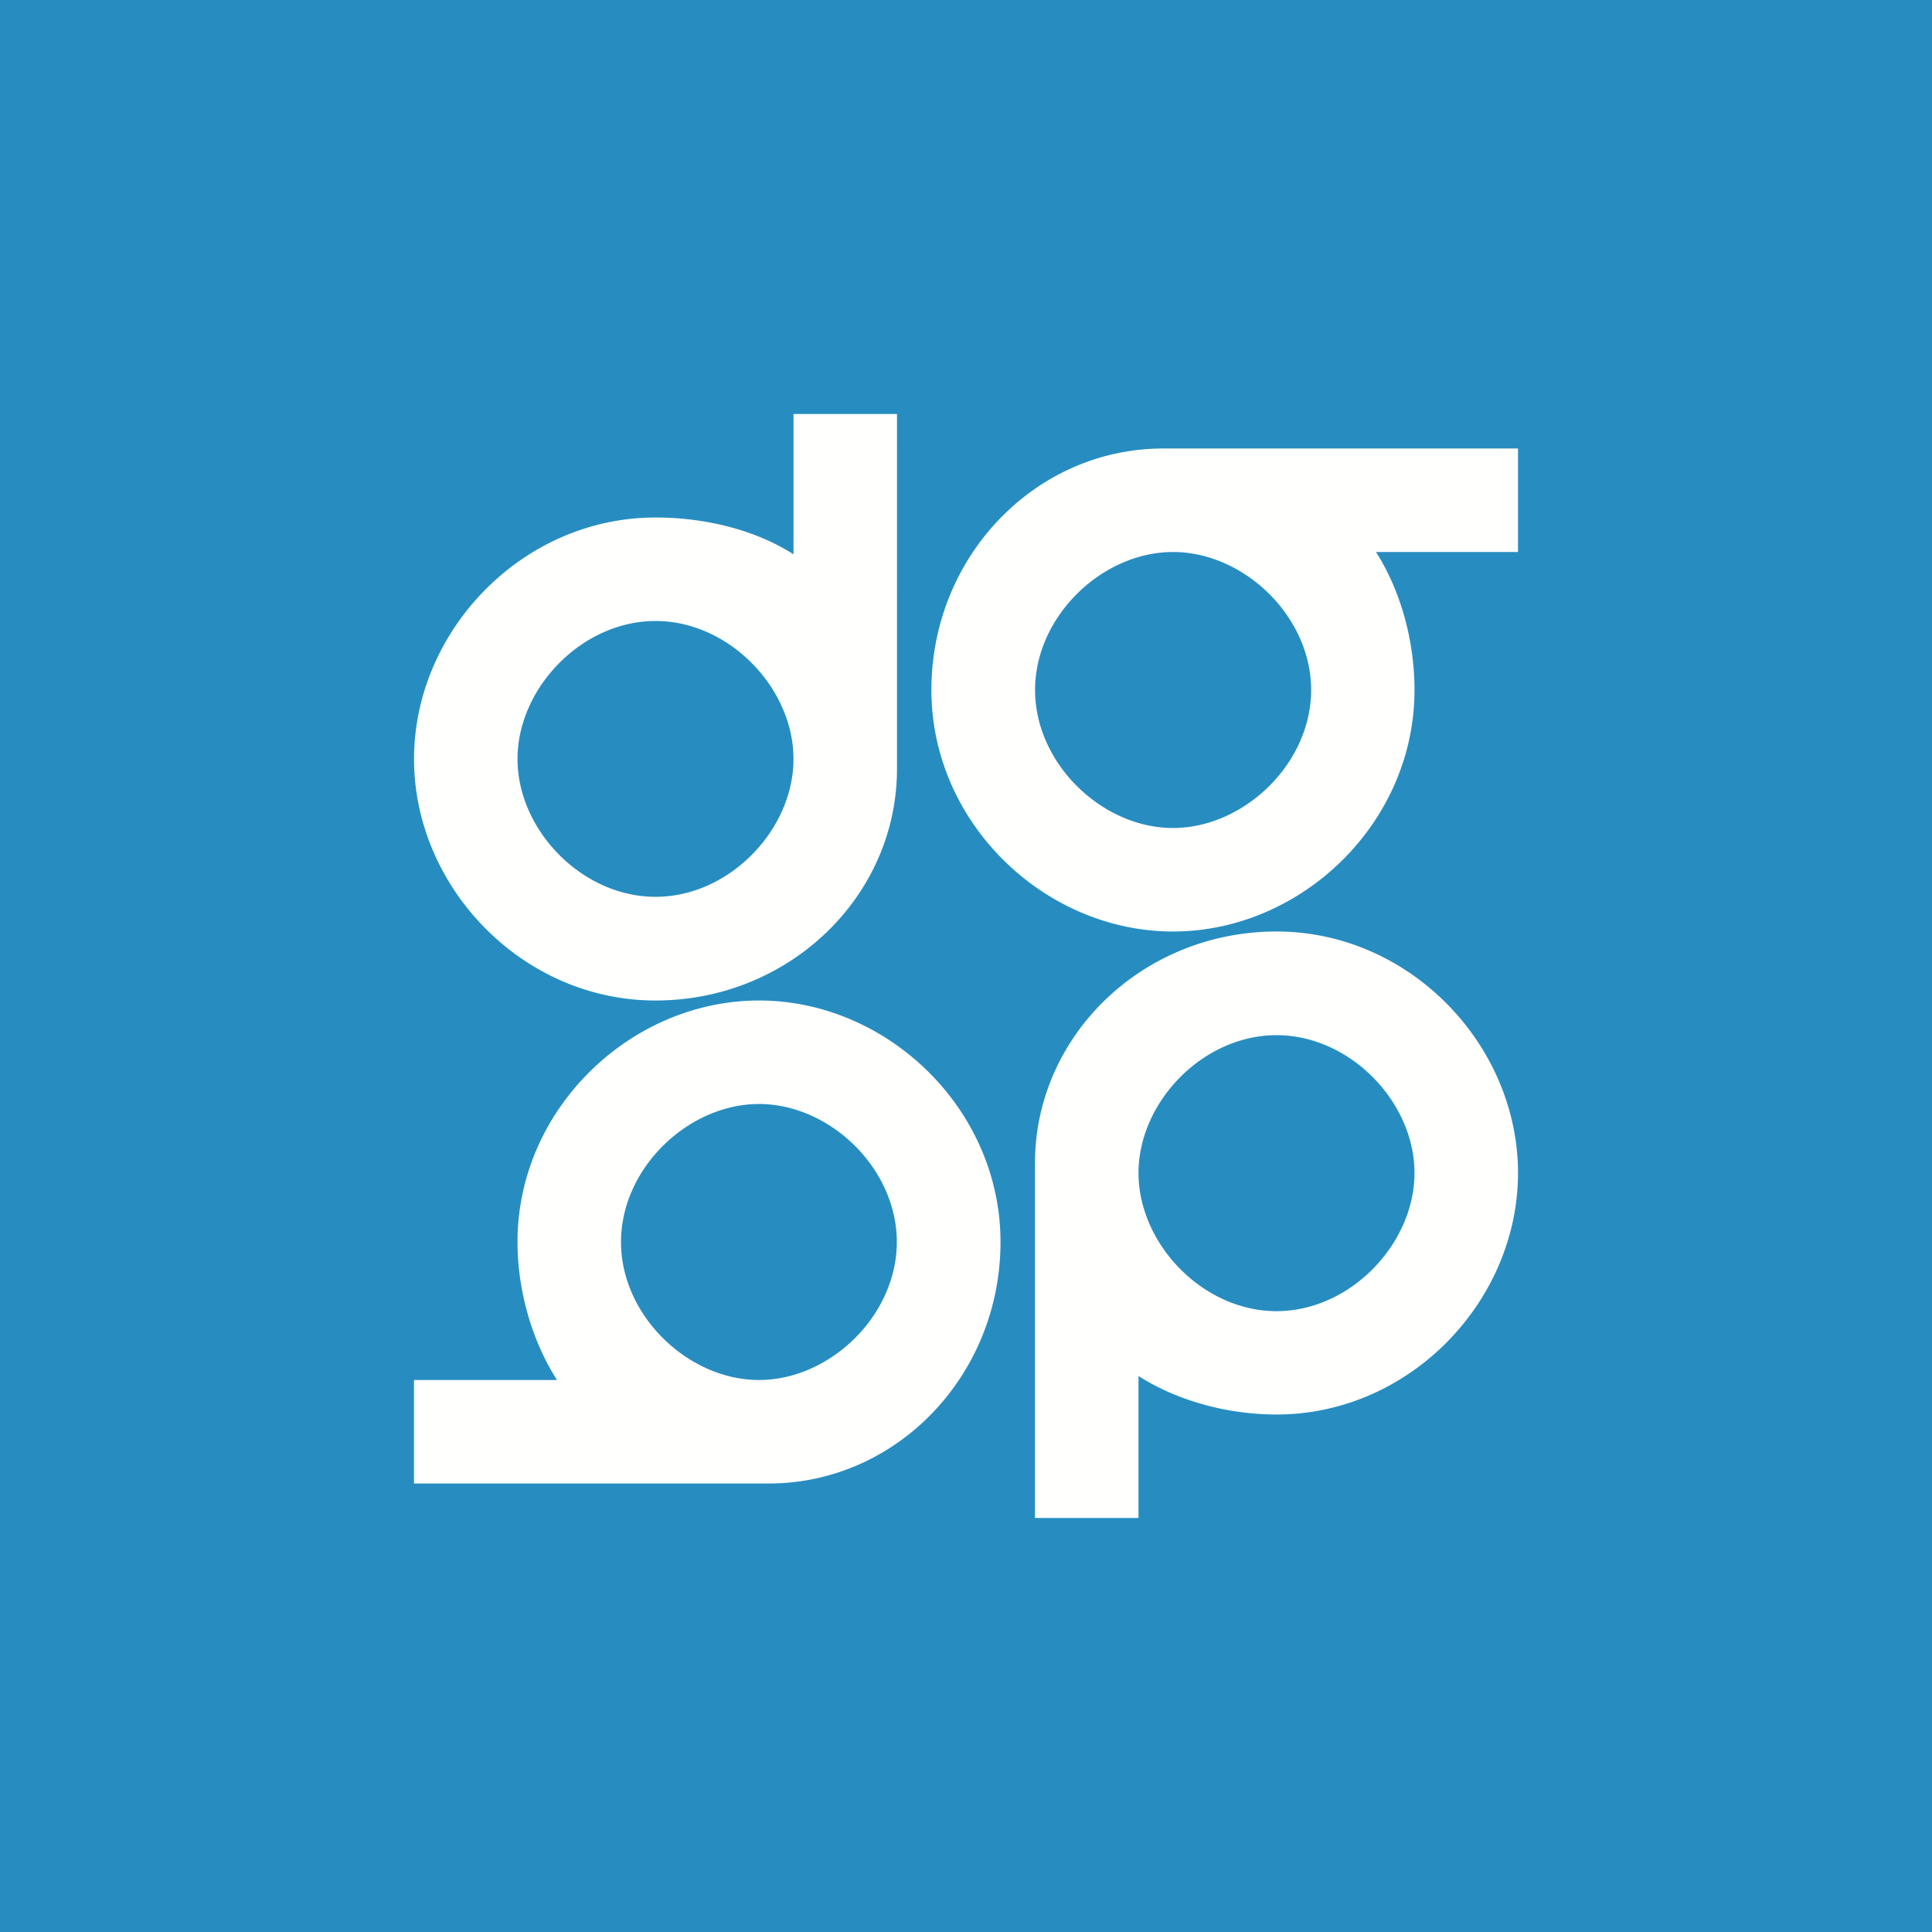 <!-- by TradingView --><svg width="56" height="56" xmlns="http://www.w3.org/2000/svg"><path fill="#278DC1" d="M0 0h56v56H0z"/><path d="M15 22c0 2.053 1.862 3.995 4 3.995s4-1.942 4-3.995c0-2.052-1.862-4-4-4s-4 1.948-4 4zm8-10h3V22.28C26 25.99 22.866 29 19 29s-6.999-3.288-6.999-7c0-3.711 3.133-7 7-7 1.434 0 2.889.357 3.999 1.067V12zm18 22c0-2.053-1.862-3.995-4-3.995S33 31.947 33 34c0 2.052 1.862 4.005 4 4.005s4-1.953 4-4.005zm-8 10h-3V33.78h.002L30 33.752l-.001-.03C30 30.008 33.134 27 37 27s7 3.288 7 7-3.134 7-7 7c-1.435 0-2.89-.405-4-1.116V44zm1-28c2.053 0 4.004 1.862 4.004 4 0 2.137-1.951 4-4.004 4-2.053 0-3.998-1.863-3.998-4 0-2.138 1.945-4 3.998-4zm-.221-3v.002L33.752 13 33.719 13c-3.713 0-6.722 3.134-6.722 7s3.29 7 7.003 7 7-3.134 7-7c0-1.435-.406-2.89-1.117-4H44v-3H33.779zM18 36c0 2.137 1.948 4 4 4s3.995-1.863 3.995-4c0-2.138-1.943-4-3.995-4s-4 1.862-4 4zm4.22 6.998V43H12v-3h4.145C15.434 38.89 15 37.434 15 36c0-3.866 3.288-7 7-7s7 3.134 7 7-3.009 7-6.72 7a.713.713 0 01-.06-.002z" fill="#FFFFFE"/></svg>